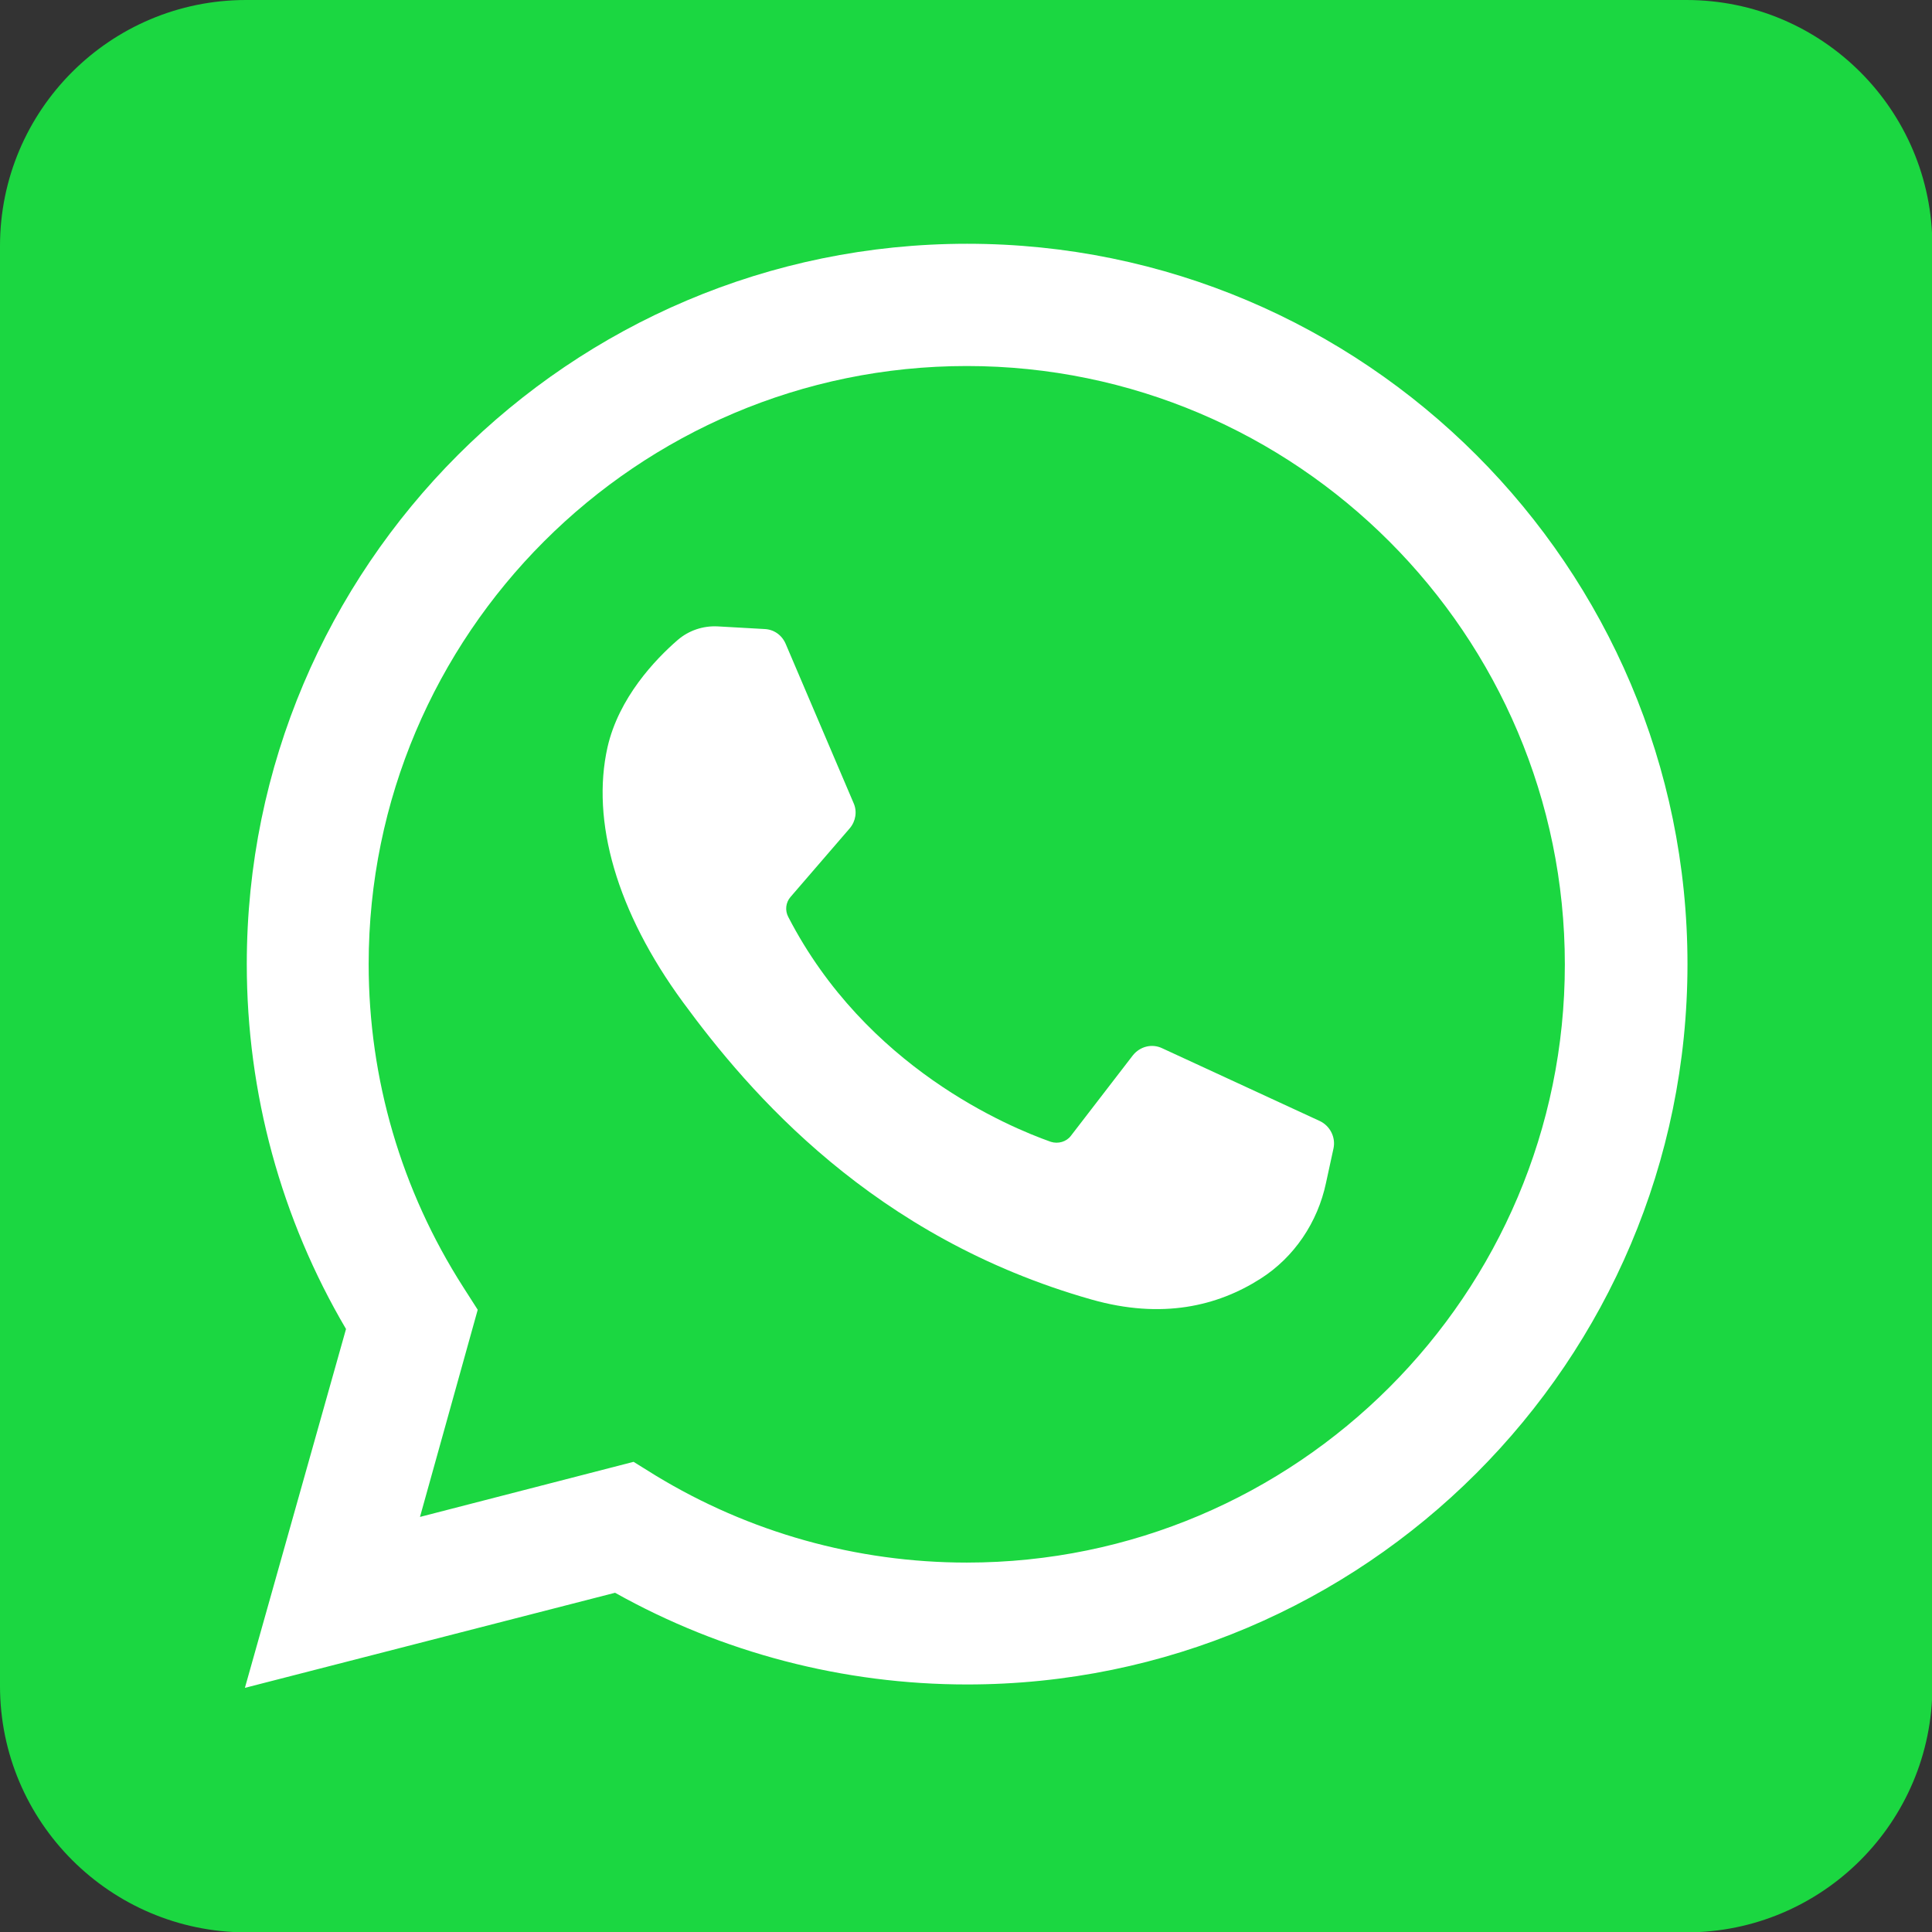 <?xml version="1.0" encoding="utf-8"?>
<!-- Generator: Adobe Illustrator 27.0.0, SVG Export Plug-In . SVG Version: 6.00 Build 0)  -->
<svg version="1.1" id="Capa_1" xmlns="http://www.w3.org/2000/svg" xmlns:xlink="http://www.w3.org/1999/xlink" x="0px" y="0px"
	 viewBox="0 0 512 512" style="enable-background:new 0 0 512 512;" xml:space="preserve">
<rect x="0" y="0" width="512" height="512" fill="#333333" stroke="none"/>
<style type="text/css">
	.st0{fill:#1BD741;}
	.st1{fill:#FFFFFF;}
</style>
<g>
	<path class="st0" d="M65.2,0h381.7c36,0,65.2,29.2,65.2,65.2v381.7c0,36-29.2,65.2-65.2,65.2H65.2C29.2,512,0,482.8,0,446.8V65.2
		C0,29.2,29.2,0,65.2,0z"/>
	<g>
		<path class="st1" d="M64.9,447.3l26.8-95.1c-17.2-29.2-26.3-62.5-26.3-96.7c0-105.3,85.6-190.9,190.9-190.9
			s190.9,85.6,190.9,190.9s-85.6,190.9-190.9,190.9c-32.8,0-64.9-8.4-93.3-24.3L64.9,447.3z M167.9,387.4l5.8,3.6
			c24.8,15.1,53.3,23.1,82.5,23.1c87.4,0,158.5-71.1,158.5-158.5S343.6,97,256.2,97S97.7,168.1,97.7,255.5c0,30.5,8.7,60,25,85.5
			l3.9,6.1L111.3,402L167.9,387.4z"/>
		<path class="st1" d="M202.6,166.7l-12.4-0.7c-3.9-0.2-7.7,1.1-10.6,3.6c-6,5.2-15.6,15.3-18.6,28.4c-4.4,19.6,2.4,43.6,20,67.6
			c17.6,24,50.4,62.4,108.3,78.8c18.7,5.3,33.4,1.7,44.7-5.5c9-5.7,15.2-15,17.4-25.4l2-9.2c0.6-2.9-0.9-5.9-3.6-7.2L308,277.8
			c-2.7-1.3-5.9-0.5-7.8,1.9L283.8,301c-1.2,1.6-3.4,2.2-5.3,1.6c-11.3-4-49-19.7-69.6-59.6c-0.9-1.7-0.7-3.8,0.6-5.3l15.7-18.2
			c1.6-1.9,2-4.5,1-6.7l-18-42.2C207.2,168.3,205.1,166.8,202.6,166.7z"/>
	</g>
</g>
</svg>
